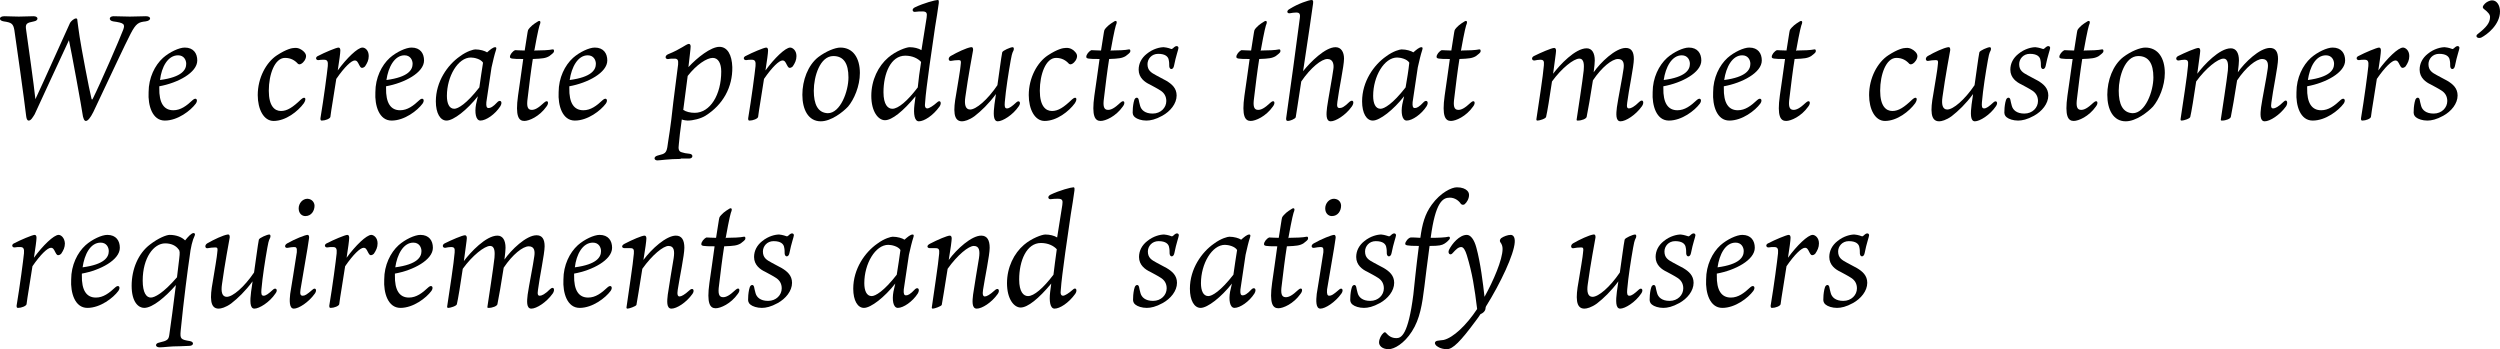 <?xml version="1.0" encoding="utf-8"?>
<!-- Generator: Adobe Illustrator 25.4.1, SVG Export Plug-In . SVG Version: 6.00 Build 0)  -->
<svg version="1.1" id="レイヤー_1" xmlns="http://www.w3.org/2000/svg" xmlns:xlink="http://www.w3.org/1999/xlink" x="0px"
	 y="0px" width="678px" height="94.7px" viewBox="0 0 678 94.7" style="enable-background:new 0 0 678 94.7;" xml:space="preserve">
<g>
	<path d="M20.6,5C20.8,5,21,5,21,5.7c0.1,1,0.4,2.8,0.6,4.3c0.4,2.7,2.6,14.4,3.2,16.7c0.1,0.4,0.2,0.4,0.4,0c2-4,7.3-16.2,8.2-18.6
		c0.6-1.6,0.2-1.9-2.7-2.3c-1.3-0.2-1.2-1.4,0.1-1.4c1.6,0,2.7,0.1,4.4,0.1c1.2,0,3.5-0.1,4.4-0.1c1.5,0,1.5,1.2-0.1,1.4
		c-1.9,0.2-2.6,0.5-4.1,3.4c-1.6,3.1-4.9,10.2-10.1,21.2c-0.8,1.6-1.5,2.4-2,2.4s-0.6-0.6-0.8-1.2c-0.3-2.2-3.2-18-3.8-20.7
		c-2.1,4.4-9,19.5-9.3,20.1c-0.5,0.8-1,1.7-1.6,1.7c-0.4,0-0.6-0.4-0.7-1.2C6.6,27.1,4.4,11.6,3.9,8.2C3.6,6.4,3.1,6.1,1,5.8
		c-1.4-0.2-1.4-1.4,0.2-1.4c1.2,0,2.2,0.1,3.9,0.1c1.4,0,2.9-0.1,4-0.1c1.4,0,1.4,1.2,0.1,1.4c-2,0.4-2.4,0.6-2.1,2.4
		C7.6,11.8,9.2,23,9.6,26.9c1.9-4,8.6-19,9.4-20.7C19.3,5.7,20.1,5,20.6,5z"/>
	<path d="M43.2,23.8c-0.1,4.2,1.3,6.1,3.8,6.1c2,0,3.6-1.2,5.3-2.8c0.9-0.8,1.5,0,0.8,1c-1.4,1.9-4.9,4.6-8.4,4.6
		c-3.4,0-4.6-4.1-4.4-7.7c0-3.9,1.7-7.3,3.9-9.3c1.8-1.6,4.4-2.8,5.9-2.8c2.4,0,3.4,1.6,3.4,3.5c0,3.3-5.3,6.1-10.3,7V23.8z
		 M43.4,21.7c6-0.8,7.1-2.8,7.1-4.4c0-1-0.6-2.3-2.2-2.3C45.5,15,43.8,18.2,43.4,21.7z"/>
	<path d="M82.4,14c0.4,0.4,0.6,0.8,0.6,1.2c0,0.8-0.6,1.7-1.3,2.1c-0.4,0.2-0.6,0.2-0.9,0c-0.8-0.9-1.9-1.6-3.5-1.6
		c-2.8,0-4.4,4.5-4.4,8.9c0,4.2,1.6,5.5,3.3,5.5c1.7,0,3.2-1,5.4-3.1c1.2-1.1,1.6-0.2,0.8,1c-1.6,2.2-4.9,4.8-8.2,4.8
		c-2.7,0-4.3-3.2-4.3-7c0-4.7,2.3-8.9,5.2-10.8c2.6-1.7,4.1-2,4.8-2C80.9,12.9,81.8,13.4,82.4,14z"/>
	<path d="M100,15.2c0,1.1-0.4,1.9-1,2.8c-0.3,0.3-0.6,0.4-0.8,0.4c-0.2,0-0.4,0-0.8-0.8s-0.6-1.2-1.2-1.2c-0.9,0-2.8,1.8-5,5
		c-0.6,4.1-1.4,8.5-1.6,10.3c-0.1,0.5-1.4,1-2.3,1c-0.3,0-0.4-0.1-0.4-0.6c0.9-5.4,1.8-12.2,2-14.2c0.1-1.2-0.1-1.7-1-1.7
		c-0.6,0-1.1,0-1.5,0.1c-0.7,0.1-1.1-0.8,0-1.2c1.5-0.8,4.8-2.2,5.4-2.2c0.4,0,0.5,0.4,0.5,0.8c0,0.7-0.3,2.8-0.7,5.4
		c2.4-3.3,5.4-6.2,6.7-6.2C99,12.9,100,13.6,100,15.2z"/>
	<path d="M104.7,23.8c-0.1,4.2,1.3,6.1,3.8,6.1c2,0,3.6-1.2,5.3-2.8c0.9-0.8,1.5,0,0.8,1c-1.4,1.9-4.9,4.6-8.4,4.6
		c-3.4,0-4.6-4.1-4.4-7.7c0-3.9,1.7-7.3,3.9-9.3c1.8-1.6,4.4-2.8,5.9-2.8c2.4,0,3.4,1.6,3.4,3.5c0,3.3-5.3,6.1-10.3,7
		C104.7,23.4,104.7,23.8,104.7,23.8z M104.8,21.7c6-0.8,7.1-2.8,7.1-4.4c0-1-0.6-2.3-2.2-2.3C107,15,105.3,18.2,104.8,21.7z"/>
	<path d="M129.6,26.1c-2.9,3.7-6.6,6.6-8.5,6.6c-1.7,0-2.9-2-2.9-5.2c0-5.4,3.2-9.9,6.5-12.2c2-1.5,3.8-1.9,4.2-1.9
		c1.3,0,2.6,0.4,3.2,0.8c0.8-0.7,1.6-1.4,2.2-1.4c0.3,0,0.4,0.2,0.2,0.8c-0.4,1.2-0.8,2.9-1.2,4.7c-0.3,2.1-1,6.8-1.4,9.4
		c-0.1,1.2,0.1,1.6,0.6,1.6s1.1-0.2,2.5-1.7c0.7-0.6,1.4,0,0.7,1.2c-1.4,2.2-3.9,3.9-5.4,3.9c-1.3,0-1.6-2.2-1.2-4.4L129.6,26.1z
		 M131,17c-0.6-1-2.4-1.4-3.3-1.4c-3.5,0-6.5,5.1-6.5,10.4c0,2,0.6,3.5,2,3.5c1,0,3.3-1.3,6.8-5.8C130.3,21.4,130.7,19,131,17z"/>
	<path d="M145,13.7c1.8,0,4-0.1,4.8-0.3c0.5-0.1,0.5,0.4,0.4,0.7c-0.1,0.2-0.5,0.6-1.2,1.1c-1,0.6-1.9,0.7-4.5,0.8
		c-0.5,3.1-1,7.2-1.4,10.6c-0.3,2.1-0.1,3.2,1.1,3.2c0.8,0,1.7-0.4,3.4-2c1-0.9,1.4,0.1,0.6,1.1c-1.9,2.7-4.7,3.9-6,3.9
		c-1.5,0-2.5-1.2-1.7-6.9c0.4-2.6,0.9-6.4,1.4-9.9c-3.2,0-3.6-0.1-3.6-0.6c0-0.6,0.7-1.5,1.4-1.8c0.4,0,1.5,0.1,2.6,0.1
		c0.5-3,0.8-5.3,0.9-5.5c0.1-0.2,0.2-0.4,0.5-0.7c0.8-0.9,1.9-1.5,2.2-1.7c0.5-0.3,0.8,0,0.6,0.6c-0.2,0.4-0.6,1.8-1.6,7.4h0.1V13.7
		z"/>
	<path d="M154.4,23.8c-0.1,4.2,1.3,6.1,3.8,6.1c2,0,3.6-1.2,5.3-2.8c0.9-0.8,1.5,0,0.8,1c-1.4,1.9-4.9,4.6-8.4,4.6
		c-3.4,0-4.6-4.1-4.4-7.7c0-3.9,1.7-7.3,3.9-9.3c1.8-1.6,4.4-2.8,5.9-2.8c2.4,0,3.4,1.6,3.4,3.5c0,3.3-5.3,6.1-10.3,7V23.8z
		 M154.5,21.7c6-0.8,7.1-2.8,7.1-4.4c0-1-0.6-2.3-2.2-2.3C156.7,15,155,18.2,154.5,21.7z"/>
	<path d="M184.6,43.1c-3.2,0-5.6,0.4-6.3,0.4c-1,0-1.1-1,0-1.3c0.4-0.1,0.7-0.2,1.4-0.4c1-0.4,1.2-0.9,1.5-3.4
		c0.6-3.6,1.2-8.6,1.4-10.7c0.3-2.4,1.2-9.3,1.3-10.2c0.1-1.2-0.1-1.6-1-1.6c-0.6,0-1.2,0-1.5,0.1c-1.1,0.2-1.2-0.9-0.2-1.3
		c3.5-1.4,4.8-2.7,5.6-2.8c0.4,0,0.5,0.4,0.5,0.7c0,0.7-0.3,2.8-0.6,5.6c2.4-2.6,6.1-5.5,8.4-5.5c2.2,0,3.4,2.2,3.5,5.5
		c0.1,5.4-2.5,10.2-7.3,13.2c-1.3,0.8-3.4,1.3-4.8,1.3c-0.3,0-1.1-0.1-1.6-0.3c-0.4,2.9-0.7,5.3-0.8,6.7c-0.2,1.4,0,2,0.8,2.2
		c0.6,0.2,1.1,0.3,2.1,0.4c1.1,0.1,1,1.3-0.1,1.3h-2.3V43.1z M195.6,19.4c0-2.2-0.8-3.7-2.3-3.7c-1.6,0-4.4,1.8-6.8,4.9
		c-0.4,2.9-0.8,6.2-1.2,9.2c0.7,0.5,1.9,0.8,3.1,0.8C192.6,30.6,195.6,25.7,195.6,19.4z"/>
	<path d="M216,15.2c0,1.1-0.4,1.9-1,2.8c-0.3,0.3-0.6,0.4-0.8,0.4s-0.4,0-0.8-0.8c-0.4-0.8-0.6-1.2-1.2-1.2c-0.9,0-2.8,1.8-5,5
		c-0.6,4.1-1.4,8.5-1.6,10.3c-0.1,0.5-1.4,1-2.3,1c-0.3,0-0.4-0.1-0.4-0.6c0.9-5.4,1.8-12.2,2-14.2c0.1-1.2-0.1-1.7-1-1.7
		c-0.6,0-1.1,0-1.5,0.1c-0.7,0.1-1.1-0.8,0-1.2c1.5-0.8,4.8-2.2,5.4-2.2c0.4,0,0.5,0.4,0.5,0.8c0,0.7-0.3,2.8-0.7,5.4
		c2.4-3.3,5.4-6.2,6.7-6.2C214.9,12.9,216,13.6,216,15.2z"/>
	<path d="M233.2,19.8c0,3.6-1.6,7.2-3.2,9.1c-1.4,1.5-4.6,4-7.4,4c-3.4,0-5-3.2-5-7.2c0-3.9,1.5-8,4.3-10.2c2.1-1.6,4.6-2.6,6-2.6
		C231.4,12.9,233.2,15.8,233.2,19.8z M230.1,21c0-3.8-1.3-5.8-4.1-5.8c-3.6,0-5.3,5.5-5.3,9.4c0,3.7,1.1,6,3.8,6.1
		C227.9,30.7,230.1,24.8,230.1,21z"/>
	<path d="M251.3,4.8c0.2-1.3,0-1.7-1.2-1.7c-0.4,0-1.3,0-1.8,0.1c-0.8,0.2-1.2-0.7-0.2-1.2c2.5-1.2,5.6-2,6.2-2
		c0.4,0,0.3,0.4,0.3,0.8c0,0.2-0.9,6.1-1,6.5c-0.6,4-2.5,16.9-2.7,20.4c-0.2,1.3,0.1,1.7,0.6,1.7s1.6-0.7,2.6-1.6
		c0.9-0.9,1.4,0.1,0.7,1.1c-1.8,2.5-4.2,4-5.6,4c-1.2,0-1.5-2-1.2-4.5l0.3-2.3c-3.4,4.1-6.4,6.5-8.3,6.5c-1.8,0-3.7-2.3-3.7-6.6
		s1.9-8.1,4.6-10.4c2.1-1.8,4.9-2.8,5.8-2.8c1.2,0,2.4,0.3,3.2,0.8L251.3,4.8z M249.8,16.8c-0.8-0.9-2.3-1.7-4.3-1.7
		c-3.9,0-5.9,4.8-5.9,9.9c0,3.4,1.2,4.5,2.4,4.5c1.6,0,4.1-2.1,6.9-5.8C249.1,21.7,249.4,19.2,249.8,16.8z"/>
	<path d="M276.3,28.8c-1.6,2.4-4.4,4.1-5.7,4.1c-1.3,0-1.2-2.2-0.9-4.6c0.1-0.5,0.2-1.5,0.4-2.8c-2,2.7-4,4.6-5.8,6
		c-1.5,1.1-2.8,1.4-3.4,1.4c-2.4,0-2.4-3-1.6-7.3c0.5-3,1.2-7.2,1.2-7.7c0.2-1.4,0.1-1.6-0.5-1.6s-1.6,0.1-2,0.2
		c-0.8,0.2-1-0.8-0.2-1.3c1.9-1.1,4.3-2.2,5.5-2.4c0.6-0.1,0.6,0.4,0.6,0.8c-0.2,1.2-1.3,6.9-2.1,12.7c-0.3,2,0,3.4,1.3,3.4
		c1.6,0,4.7-2.6,7.4-6.6c0.5-3.4,1-7.4,1.3-8.9c0.1-0.5,2.3-1.4,2.8-1.4c0.4,0,0.4,0.4,0.3,0.8c-0.5,0.9-0.6,1.8-0.8,2.8
		c-0.6,3.4-1.3,7.8-1.6,11.3c-0.1,1.2,0,1.7,0.6,1.7s1.3-0.5,2.6-1.7C276.4,27.1,277,27.8,276.3,28.8z"/>
	<path d="M291.5,14c0.4,0.4,0.6,0.8,0.6,1.2c0,0.8-0.6,1.7-1.3,2.1c-0.4,0.2-0.6,0.2-0.9,0c-0.8-0.9-1.9-1.6-3.5-1.6
		c-2.8,0-4.4,4.5-4.4,8.9c0,4.2,1.6,5.5,3.3,5.5c1.7,0,3.2-1,5.4-3.1c1.2-1.1,1.6-0.2,0.8,1c-1.6,2.2-4.9,4.8-8.2,4.8
		c-2.7,0-4.3-3.2-4.3-7c0-4.7,2.3-8.9,5.2-10.8c2.6-1.7,4.1-2,4.8-2C290.1,12.9,291,13.4,291.5,14z"/>
	<path d="M301.3,13.7c1.8,0,4-0.1,4.8-0.3c0.5-0.1,0.5,0.4,0.4,0.7c-0.1,0.2-0.5,0.6-1.2,1.1c-1,0.6-1.9,0.7-4.5,0.8
		c-0.5,3.1-1,7.2-1.4,10.6c-0.3,2.1-0.1,3.2,1.1,3.2c0.8,0,1.7-0.4,3.4-2c1-0.9,1.4,0.1,0.6,1.1c-1.9,2.7-4.7,3.9-6,3.9
		c-1.5,0-2.5-1.2-1.7-6.9c0.4-2.6,0.9-6.4,1.4-9.9c-3.2,0-3.6-0.1-3.6-0.6c0-0.6,0.7-1.5,1.4-1.8c0.4,0,1.5,0.1,2.6,0.1
		c0.5-3,0.8-5.3,0.9-5.5s0.2-0.4,0.5-0.7c0.8-0.9,1.9-1.5,2.2-1.7c0.5-0.3,0.8,0,0.6,0.6c-0.2,0.4-0.6,1.8-1.6,7.4h0.1V13.7z"/>
	<path d="M317.7,13.3c0.1,0,0.1,0,0.4-0.2c0.5-0.5,0.8-0.6,1-0.6c0.3,0,0.5,0.2,0.5,0.5c0,0.4-0.7,2.2-1.2,4.8
		c-0.2,1.2-1.2,1.2-1.3,0.2c0-0.7,0-1.2-0.2-2c-0.2-0.6-0.8-1.4-2.8-1.4c-1.8,0-2.9,1.4-2.9,2.8c0,1.7,1,2.3,2.3,3
		c0.8,0.4,1.8,1,2.8,1.5c1.5,0.9,2.8,2,2.8,4c0,2.2-1.7,4.3-3.9,5.5c-1.8,1-3.2,1.3-4.3,1.3c-1.3,0-2.5-0.4-3.1-0.9
		c-0.5-0.4-0.7-0.9-0.6-1.8c0-1,0.2-2.2,0.4-2.8c0.2-0.8,1-1,1.2-0.2c0.1,0.5,0.2,1,0.4,1.7c0.3,1.1,1.3,2.1,3.4,2.1
		c2.2,0,3.7-1.6,3.7-3.4c0-1.3-0.6-2.2-1.5-2.8c-0.9-0.6-2.1-1.2-3-1.7c-1.3-0.6-3-1.8-3-4c0-1.7,0.8-3.2,2.2-4.3
		c1.7-1.4,3.6-1.8,4.6-1.8C316.7,12.9,317.4,13.2,317.7,13.3z"/>
	<path d="M342,13.7c1.8,0,4-0.1,4.8-0.3c0.5-0.1,0.5,0.4,0.4,0.7c-0.1,0.2-0.5,0.6-1.2,1.1c-1,0.6-1.9,0.7-4.5,0.8
		c-0.5,3.1-1,7.2-1.4,10.6c-0.3,2.1-0.1,3.2,1.1,3.2c0.8,0,1.7-0.4,3.4-2c1-0.9,1.4,0.1,0.6,1.1c-1.9,2.7-4.7,3.9-6,3.9
		c-1.5,0-2.5-1.2-1.7-6.9c0.4-2.6,0.9-6.4,1.4-9.9c-3.2,0-3.6-0.1-3.6-0.6c0-0.6,0.7-1.5,1.4-1.8c0.4,0,1.5,0.1,2.6,0.1
		c0.5-3,0.8-5.3,0.9-5.5s0.2-0.4,0.5-0.7c0.8-0.9,1.9-1.5,2.2-1.7c0.5-0.3,0.8,0,0.6,0.6c-0.2,0.4-0.6,1.8-1.6,7.4h0.1V13.7z"/>
	<path d="M366.6,28.9c-1.7,2.4-4.4,4-5.7,4c-1.4,0-1.2-2.1-1-3.8c0.3-2.2,1.4-8,1.7-10.3c0.2-1.2,0-2.8-1.6-2.8s-4.5,2.3-7.1,6.1
		c-0.8,5.1-1.4,9.3-1.5,9.7c-0.2,0.5-1.6,1-2.1,1s-0.5-0.3-0.5-0.7c0.4-2.6,3.5-25.2,3.7-27.1c0.2-1.3-0.1-1.6-1-1.6
		c-0.5,0-1.2,0.1-1.7,0.2c-0.8,0.1-1-0.7,0-1.2C352,1,355,0,355.7,0c0.6,0,0.4,0.7,0.4,1c-0.1,1-1.5,10.3-2.7,18.3
		c2-2.5,6-6.5,8.8-6.5c1.5,0,2.3,1.3,2.3,3.1c0,2-1.4,8.4-1.8,11.7c-0.2,1.3,0,1.7,0.6,1.7s1.3-0.3,2.7-1.7
		C367,26.8,367.4,27.8,366.6,28.9z"/>
	<path d="M380.8,26.1c-2.9,3.7-6.6,6.6-8.5,6.6c-1.7,0-2.9-2-2.9-5.2c0-5.4,3.2-9.9,6.5-12.2c2-1.5,3.8-1.9,4.2-1.9
		c1.3,0,2.6,0.4,3.2,0.8c0.8-0.7,1.6-1.4,2.2-1.4c0.3,0,0.4,0.2,0.2,0.8c-0.4,1.2-0.8,2.9-1.2,4.7c-0.3,2.1-1,6.8-1.4,9.4
		c-0.1,1.2,0.1,1.6,0.6,1.6s1.1-0.2,2.5-1.7c0.7-0.6,1.4,0,0.7,1.2c-1.4,2.2-3.9,3.9-5.4,3.9c-1.3,0-1.6-2.2-1.2-4.4L380.8,26.1z
		 M382.2,17c-0.6-1-2.4-1.4-3.3-1.4c-3.5,0-6.5,5.1-6.5,10.4c0,2,0.6,3.5,2,3.5c1,0,3.3-1.3,6.8-5.8C381.6,21.4,382,19,382.2,17z"/>
	<path d="M396.3,13.7c1.8,0,4-0.1,4.8-0.3c0.5-0.1,0.5,0.4,0.4,0.7c-0.1,0.2-0.5,0.6-1.2,1.1c-1,0.6-1.9,0.7-4.5,0.8
		c-0.5,3.1-1,7.2-1.4,10.6c-0.3,2.1-0.1,3.2,1.1,3.2c0.8,0,1.7-0.4,3.4-2c1-0.9,1.4,0.1,0.6,1.1c-1.9,2.7-4.7,3.9-6,3.9
		c-1.5,0-2.5-1.2-1.7-6.9c0.4-2.6,0.9-6.4,1.4-9.9c-3.2,0-3.6-0.1-3.6-0.6c0-0.6,0.7-1.5,1.4-1.8c0.4,0,1.5,0.1,2.6,0.1
		c0.5-3,0.8-5.3,0.9-5.5s0.2-0.4,0.5-0.7c0.8-0.9,1.9-1.5,2.2-1.7c0.5-0.3,0.8,0,0.6,0.6c-0.2,0.4-0.6,1.8-1.6,7.4h0.1V13.7z"/>
	<path d="M445.3,28.8c-1.7,2.4-4.4,4.1-5.8,4.1s-1.2-2.1-1-3.8c0.3-2.2,1.5-8.1,1.8-10.4c0.2-1.3,0.1-2.7-1.5-2.7s-4.4,2.2-6.8,5.8
		c-0.6,3.9-1.4,8.5-1.7,9.9c-0.1,0.5-1.3,1-2.4,1c-0.2,0-0.4,0-0.3-0.4c0.3-2,1.6-10.4,1.9-13.2c0.1-1.3,0.2-3.2-1.2-3.2
		c-1.5,0-4.8,2.6-7.4,6.2c-0.6,4.1-1.3,8.4-1.6,9.6c-0.1,0.5-1.8,1-2.3,1c-0.3,0-0.4-0.1-0.3-0.6c0.6-4,1.8-11.7,2-14.4
		c0.1-1.2-0.1-1.5-1-1.5c-0.4,0-1.1,0.1-1.5,0.2c-0.8,0.1-1-0.8-0.2-1.2c1.8-0.9,4.8-2.2,5.5-2.2c0.4,0,0.5,0.4,0.5,0.8
		c0,0.5-0.4,3.1-0.8,6.2c1.8-2.4,6-6.9,9.1-6.9c1.4,0,2.2,1.2,2.2,3.3c0,0.5-0.1,1.7-0.3,3.2c1.8-2.6,5.9-6.6,8.7-6.6
		c1.5,0,2.2,1,2.2,3s-1.4,8.5-1.8,11.8c-0.2,1.3,0,1.6,0.5,1.6s1.4-0.4,2.8-1.8C445.6,26.7,446,27.8,445.3,28.8z"/>
	<path d="M451.1,23.8c-0.1,4.2,1.3,6.1,3.8,6.1c2,0,3.6-1.2,5.3-2.8c0.9-0.8,1.5,0,0.8,1c-1.4,1.9-4.9,4.6-8.4,4.6
		c-3.4,0-4.6-4.1-4.4-7.7c0-3.9,1.7-7.3,3.9-9.3c1.8-1.6,4.4-2.8,5.9-2.8c2.4,0,3.4,1.6,3.4,3.5c0,3.3-5.3,6.1-10.3,7L451.1,23.8
		L451.1,23.8z M451.2,21.7c6-0.8,7.1-2.8,7.1-4.4c0-1-0.6-2.3-2.2-2.3C453.4,15,451.7,18.2,451.2,21.7z"/>
	<path d="M467.5,23.8c-0.1,4.2,1.3,6.1,3.8,6.1c2,0,3.6-1.2,5.3-2.8c0.9-0.8,1.5,0,0.8,1c-1.4,1.9-4.9,4.6-8.4,4.6
		c-3.4,0-4.6-4.1-4.4-7.7c0-3.9,1.7-7.3,3.9-9.3c1.8-1.6,4.4-2.8,5.9-2.8c2.4,0,3.4,1.6,3.4,3.5c0,3.3-5.3,6.1-10.3,7L467.5,23.8
		L467.5,23.8z M467.6,21.7c6-0.8,7.1-2.8,7.1-4.4c0-1-0.6-2.3-2.2-2.3C469.8,15,468.1,18.2,467.6,21.7z"/>
	<path d="M487.2,13.7c1.8,0,4-0.1,4.8-0.3c0.5-0.1,0.5,0.4,0.4,0.7c-0.1,0.2-0.5,0.6-1.2,1.1c-1,0.6-1.9,0.7-4.5,0.8
		c-0.5,3.1-1,7.2-1.4,10.6c-0.3,2.1-0.1,3.2,1.1,3.2c0.8,0,1.7-0.4,3.4-2c1-0.9,1.4,0.1,0.6,1.1c-1.9,2.7-4.7,3.9-6,3.9
		c-1.5,0-2.5-1.2-1.7-6.9c0.4-2.6,0.9-6.4,1.4-9.9c-3.2,0-3.6-0.1-3.6-0.6c0-0.6,0.7-1.5,1.4-1.8c0.4,0,1.5,0.1,2.6,0.1
		c0.5-3,0.8-5.3,0.9-5.5s0.2-0.4,0.5-0.7c0.8-0.9,1.9-1.5,2.2-1.7c0.5-0.3,0.8,0,0.6,0.6c-0.2,0.4-0.6,1.8-1.6,7.4h0.1V13.7z"/>
	<path d="M519.4,14c0.4,0.4,0.6,0.8,0.6,1.2c0,0.8-0.6,1.7-1.3,2.1c-0.4,0.2-0.6,0.2-0.9,0c-0.8-0.9-1.9-1.6-3.5-1.6
		c-2.8,0-4.4,4.5-4.4,8.9c0,4.2,1.6,5.5,3.3,5.5s3.2-1,5.4-3.1c1.2-1.1,1.6-0.2,0.8,1c-1.6,2.2-4.9,4.8-8.2,4.8
		c-2.7,0-4.3-3.2-4.3-7c0-4.7,2.3-8.9,5.2-10.8c2.6-1.7,4.1-2,4.8-2C517.9,12.9,518.8,13.4,519.4,14z"/>
	<path d="M541.3,28.8c-1.6,2.4-4.4,4.1-5.7,4.1s-1.2-2.2-0.9-4.6c0.1-0.5,0.2-1.5,0.4-2.8c-2,2.7-4,4.6-5.8,6
		c-1.5,1.1-2.8,1.4-3.4,1.4c-2.4,0-2.4-3-1.6-7.3c0.5-3,1.2-7.2,1.2-7.7c0.2-1.4,0.1-1.6-0.5-1.6s-1.6,0.1-2,0.2
		c-0.8,0.2-1-0.8-0.2-1.3c1.9-1.1,4.3-2.2,5.5-2.4c0.6-0.1,0.6,0.4,0.6,0.8c-0.2,1.2-1.3,6.9-2.1,12.7c-0.3,2,0,3.4,1.3,3.4
		c1.6,0,4.7-2.6,7.4-6.6c0.5-3.4,1-7.4,1.3-8.9c0.1-0.5,2.3-1.4,2.8-1.4c0.4,0,0.4,0.4,0.3,0.8c-0.5,0.9-0.6,1.8-0.8,2.8
		c-0.6,3.4-1.3,7.8-1.6,11.3c-0.1,1.2,0,1.7,0.6,1.7s1.3-0.5,2.6-1.7C541.4,27.1,542,27.8,541.3,28.8z"/>
	<path d="M554.1,13.3c0.1,0,0.1,0,0.4-0.2c0.5-0.5,0.8-0.6,1-0.6c0.3,0,0.5,0.2,0.5,0.5c0,0.4-0.7,2.2-1.2,4.8
		c-0.2,1.2-1.2,1.2-1.3,0.2c0-0.7,0-1.2-0.2-2c-0.2-0.6-0.8-1.4-2.8-1.4c-1.8,0-2.9,1.4-2.9,2.8c0,1.7,1,2.3,2.3,3
		c0.8,0.4,1.8,1,2.8,1.5c1.5,0.9,2.8,2,2.8,4c0,2.2-1.7,4.3-3.9,5.5c-1.8,1-3.2,1.3-4.3,1.3c-1.3,0-2.5-0.4-3.1-0.9
		c-0.5-0.4-0.7-0.9-0.6-1.8c0-1,0.2-2.2,0.4-2.8c0.2-0.8,1-1,1.2-0.2c0.1,0.5,0.2,1,0.4,1.7c0.3,1.1,1.3,2.1,3.4,2.1
		c2.2,0,3.7-1.6,3.7-3.4c0-1.3-0.6-2.2-1.5-2.8c-0.9-0.6-2.1-1.2-3-1.7c-1.3-0.6-3-1.8-3-4c0-1.7,0.8-3.2,2.2-4.3
		c1.7-1.4,3.6-1.8,4.6-1.8C553,12.9,553.8,13.2,554.1,13.3z"/>
	<path d="M565.2,13.7c1.8,0,4-0.1,4.8-0.3c0.5-0.1,0.5,0.4,0.4,0.7c-0.1,0.2-0.5,0.6-1.2,1.1c-1,0.6-1.9,0.7-4.5,0.8
		c-0.5,3.1-1,7.2-1.4,10.6c-0.3,2.1-0.1,3.2,1.1,3.2c0.8,0,1.7-0.4,3.4-2c1-0.9,1.4,0.1,0.6,1.1c-1.9,2.7-4.7,3.9-6,3.9
		c-1.5,0-2.5-1.2-1.7-6.9c0.4-2.6,0.9-6.4,1.4-9.9c-3.2,0-3.6-0.1-3.6-0.6c0-0.6,0.7-1.5,1.4-1.8c0.4,0,1.5,0.1,2.6,0.1
		c0.5-3,0.8-5.3,0.9-5.5c0.1-0.2,0.2-0.4,0.5-0.7c0.8-0.9,1.9-1.5,2.2-1.7c0.5-0.3,0.8,0,0.6,0.6c-0.2,0.4-0.6,1.8-1.6,7.4h0.1V13.7
		z"/>
	<path d="M587.1,19.8c0,3.6-1.6,7.2-3.2,9.1c-1.4,1.5-4.6,4-7.4,4c-3.4,0-5-3.2-5-7.2c0-3.9,1.5-8,4.3-10.2c2.1-1.6,4.6-2.6,6-2.6
		C585.3,12.9,587.1,15.8,587.1,19.8z M584,21c0-3.8-1.3-5.8-4.1-5.8c-3.6,0-5.3,5.5-5.3,9.4c0,3.7,1.1,6,3.8,6.1
		C581.8,30.7,584,24.8,584,21z"/>
	<path d="M620,28.8c-1.7,2.4-4.4,4.1-5.8,4.1c-1.4,0-1.2-2.1-1-3.8c0.3-2.2,1.5-8.1,1.8-10.4c0.2-1.3,0.1-2.7-1.5-2.7
		s-4.4,2.2-6.8,5.8c-0.6,3.9-1.4,8.5-1.7,9.9c-0.1,0.5-1.3,1-2.4,1c-0.2,0-0.4,0-0.3-0.4c0.3-2,1.6-10.4,1.9-13.2
		c0.1-1.3,0.2-3.2-1.2-3.2c-1.5,0-4.8,2.6-7.4,6.2c-0.6,4.1-1.3,8.4-1.6,9.6c-0.1,0.5-1.8,1-2.3,1c-0.3,0-0.4-0.1-0.3-0.6
		c0.6-4,1.8-11.7,2-14.4c0.1-1.2-0.1-1.5-1-1.5c-0.4,0-1.1,0.1-1.5,0.2c-0.8,0.1-1-0.8-0.2-1.2c1.8-0.9,4.8-2.2,5.5-2.2
		c0.4,0,0.5,0.4,0.5,0.8c0,0.5-0.4,3.1-0.8,6.2c1.8-2.4,6-6.9,9.1-6.9c1.4,0,2.2,1.2,2.2,3.3c0,0.5-0.1,1.7-0.3,3.2
		c1.8-2.6,5.9-6.6,8.7-6.6c1.5,0,2.2,1,2.2,3s-1.4,8.5-1.8,11.8c-0.2,1.3,0,1.6,0.5,1.6s1.4-0.4,2.8-1.8
		C620.2,26.7,620.6,27.8,620,28.8z"/>
	<path d="M625.7,23.8c-0.1,4.2,1.3,6.1,3.8,6.1c2,0,3.6-1.2,5.3-2.8c0.9-0.8,1.5,0,0.8,1c-1.4,1.9-4.9,4.6-8.4,4.6
		c-3.4,0-4.6-4.1-4.4-7.7c0-3.9,1.7-7.3,3.9-9.3c1.8-1.6,4.4-2.8,5.9-2.8c2.4,0,3.4,1.6,3.4,3.5c0,3.3-5.3,6.1-10.3,7V23.8z
		 M625.9,21.7c6-0.8,7.1-2.8,7.1-4.4c0-1-0.6-2.3-2.2-2.3C628,15,626.4,18.2,625.9,21.7z"/>
	<path d="M653.4,15.2c0,1.1-0.4,1.9-1,2.8c-0.3,0.3-0.6,0.4-0.8,0.4s-0.4,0-0.8-0.8c-0.4-0.8-0.6-1.2-1.2-1.2c-0.9,0-2.8,1.8-5,5
		c-0.6,4.1-1.4,8.5-1.6,10.3c-0.1,0.5-1.4,1-2.3,1c-0.3,0-0.4-0.1-0.4-0.6c0.9-5.4,1.8-12.2,2-14.2c0.1-1.2-0.1-1.7-1-1.7
		c-0.6,0-1.1,0-1.5,0.1c-0.7,0.1-1.1-0.8,0-1.2c1.5-0.8,4.8-2.2,5.4-2.2c0.4,0,0.5,0.4,0.5,0.8c0,0.7-0.3,2.8-0.7,5.4
		c2.4-3.3,5.4-6.2,6.7-6.2C652.3,12.9,653.4,13.6,653.4,15.2z"/>
	<path d="M665.1,13.3c0.1,0,0.1,0,0.4-0.2c0.5-0.5,0.8-0.6,1-0.6c0.3,0,0.5,0.2,0.5,0.5c0,0.4-0.7,2.2-1.2,4.8
		c-0.2,1.2-1.2,1.2-1.3,0.2c0-0.7,0-1.2-0.2-2c-0.2-0.6-0.8-1.4-2.8-1.4c-1.8,0-2.9,1.4-2.9,2.8c0,1.7,1,2.3,2.3,3
		c0.8,0.4,1.8,1,2.8,1.5c1.5,0.9,2.8,2,2.8,4c0,2.2-1.7,4.3-3.9,5.5c-1.8,1-3.2,1.3-4.3,1.3c-1.3,0-2.5-0.4-3.1-0.9
		c-0.5-0.4-0.7-0.9-0.6-1.8c0-1,0.2-2.2,0.4-2.8c0.2-0.8,1-1,1.2-0.2c0.1,0.5,0.2,1,0.4,1.7c0.3,1.1,1.3,2.1,3.4,2.1
		c2.2,0,3.7-1.6,3.7-3.4c0-1.3-0.6-2.2-1.5-2.8c-0.9-0.6-2.1-1.2-3-1.7c-1.3-0.6-3-1.8-3-4c0-1.7,0.8-3.2,2.2-4.3
		c1.7-1.4,3.6-1.8,4.6-1.8C664.1,12.9,664.8,13.2,665.1,13.3z"/>
	<path d="M672,9.2c2.3-1.8,3.3-3,3.3-4.6c0-0.6-0.4-1.2-1.7-2.2c-0.5-0.4-0.2-0.9,0.3-1.4c0.4-0.4,1.2-0.9,2-0.9
		c1.2,0,2.1,1.3,2.1,3c0,3.6-3.5,6.3-5.1,7.1C671.9,10.6,671.1,9.8,672,9.2z"/>
	<path d="M17.6,66c0,1.1-0.4,1.9-1,2.8c-0.3,0.3-0.6,0.4-0.8,0.4s-0.4,0-0.8-0.8c-0.4-0.8-0.6-1.2-1.2-1.2c-0.9,0-2.8,1.8-5,5
		c-0.6,4.1-1.4,8.5-1.6,10.3c-0.1,0.5-1.4,1-2.3,1c-0.3,0-0.4-0.1-0.4-0.6c0.9-5.4,1.8-12.2,2-14.2c0.1-1.2-0.1-1.7-1-1.7
		c-0.6,0-1.1,0-1.5,0.1c-0.7,0.1-1.1-0.8,0-1.2c1.5-0.8,4.8-2.2,5.4-2.2c0.4,0,0.5,0.4,0.5,0.8c0,0.7-0.3,2.8-0.7,5.4
		c2.4-3.3,5.4-6.2,6.7-6.2C16.5,63.7,17.5,64.4,17.6,66z"/>
	<path d="M22.2,74.6c-0.1,4.2,1.3,6.1,3.8,6.1c2,0,3.6-1.2,5.3-2.8c0.9-0.8,1.5,0,0.8,1c-1.4,1.9-4.9,4.6-8.4,4.6
		c-3.4,0-4.6-4.1-4.4-7.7c0-3.9,1.7-7.3,3.9-9.3c1.8-1.6,4.4-2.8,5.9-2.8c2.4,0,3.4,1.6,3.4,3.5c0,3.3-5.3,6.1-10.3,7V74.6z
		 M22.4,72.5c6-0.8,7.1-2.8,7.1-4.4c0-1-0.6-2.3-2.2-2.3C24.5,65.8,22.9,69,22.4,72.5z"/>
	<path d="M48.9,93.9c-2.9,0-4.4,0.3-5.6,0.3c-1.3,0-1.3-1.1-0.1-1.3c2.2-0.5,2.5-0.8,2.7-2c0.4-2.8,1.2-8.6,1.8-13.6
		c-2.8,3.2-6.3,6.2-8.6,6.2c-1.5,0-3.4-1.5-3.4-6s1.8-8.8,5-11.2c2.2-1.7,4.4-2.6,5.3-2.6c1.8,0,3.3,0.6,4.2,1.5c0.8-1,1.7-2,2.3-2
		c0.3,0,0.5,0.3,0.3,0.7c-0.6,1.2-1.1,3.2-1.4,5.9C51,72.4,49.8,81.5,49,89.7c-0.2,2.2,0,2.4,2.5,2.8c1.2,0.2,1.1,1.3-0.2,1.3
		L48.9,93.9L48.9,93.9z M48.6,70.2c0.2-1.7,0.2-2.2-0.2-2.6c-0.7-1-2-1.6-3.6-1.6c-3.1,0-6.1,3.9-6.1,10.1c0,3.3,1,4.6,2.2,4.6
		c1,0,3.3-1.1,7.1-5.5L48.6,70.2z"/>
	<path d="M74.7,79.6c-1.6,2.4-4.4,4.1-5.7,4.1s-1.2-2.2-0.9-4.6c0.1-0.5,0.2-1.5,0.4-2.8c-2,2.7-4,4.6-5.8,6
		c-1.5,1.1-2.8,1.4-3.4,1.4c-2.4,0-2.4-3-1.6-7.3c0.5-3,1.2-7.2,1.2-7.7c0.2-1.4,0.1-1.6-0.5-1.6s-1.6,0.1-2,0.2
		c-0.8,0.2-1-0.8-0.2-1.3c1.9-1.1,4.3-2.2,5.5-2.4c0.6-0.1,0.6,0.4,0.6,0.8c-0.2,1.2-1.3,6.9-2.1,12.7c-0.3,2,0,3.4,1.3,3.4
		c1.6,0,4.7-2.6,7.4-6.6c0.5-3.4,1-7.4,1.3-8.9c0.1-0.5,2.3-1.4,2.8-1.4c0.4,0,0.4,0.4,0.3,0.8c-0.5,0.9-0.6,1.8-0.8,2.8
		c-0.6,3.4-1.3,7.8-1.6,11.3c-0.1,1.2,0,1.7,0.6,1.7s1.3-0.5,2.6-1.7C74.8,77.9,75.5,78.6,74.7,79.6z"/>
	<path d="M82.1,80.2c0.6,0,1.1-0.3,2.6-1.6c0.8-0.8,1.4,0,0.7,1c-1.7,2.4-4.4,4.1-5.7,4.1s-1.2-2.2-1-4c0.2-1.2,1.4-8.6,1.8-11.3
		c0.1-1.3-0.2-1.4-0.8-1.4c-0.4,0-1.1,0.1-1.6,0.2c-0.9,0.2-1.1-0.7-0.2-1.2c2.1-1.2,4.9-2.3,5.5-2.3c0.4,0,0.5,0.5,0.4,1
		c-0.2,1.8-2,11.8-2.3,13.8C81.3,79.8,81.5,80.2,82.1,80.2z M85.3,55.8c0,1.3-0.8,2.8-2.5,2.8c-0.9,0-1.8-0.7-1.8-2.1
		c0-1.3,1-2.6,2.4-2.6C84.8,54,85.3,55.1,85.3,55.8z"/>
	<path d="M102.4,66c0,1.1-0.4,1.9-1,2.8c-0.3,0.3-0.6,0.4-0.8,0.4s-0.4,0-0.8-0.8c-0.4-0.8-0.6-1.2-1.2-1.2c-0.9,0-2.8,1.8-5,5
		c-0.6,4.1-1.4,8.5-1.6,10.3c-0.1,0.5-1.4,1-2.3,1c-0.3,0-0.4-0.1-0.4-0.6c0.9-5.4,1.8-12.2,2-14.2c0.1-1.2-0.1-1.7-1-1.7
		c-0.6,0-1.1,0-1.5,0.1c-0.7,0.1-1.1-0.8,0-1.2c1.5-0.8,4.8-2.2,5.4-2.2c0.4,0,0.5,0.4,0.5,0.8c0,0.7-0.3,2.8-0.7,5.4
		c2.4-3.3,5.4-6.2,6.7-6.2C101.3,63.7,102.4,64.4,102.4,66z"/>
	<path d="M107.1,74.6c-0.1,4.2,1.3,6.1,3.8,6.1c2,0,3.6-1.2,5.3-2.8c0.9-0.8,1.5,0,0.8,1c-1.4,1.9-4.9,4.6-8.4,4.6
		c-3.4,0-4.6-4.1-4.4-7.7c0-3.9,1.7-7.3,3.9-9.3c1.8-1.6,4.4-2.8,5.9-2.8c2.4,0,3.4,1.6,3.4,3.5c0,3.3-5.3,6.1-10.3,7V74.6z
		 M107.2,72.5c6-0.8,7.1-2.8,7.1-4.4c0-1-0.6-2.3-2.2-2.3C109.4,65.8,107.7,69,107.2,72.5z"/>
	<path d="M149.9,79.6c-1.7,2.4-4.4,4.1-5.8,4.1c-1.4,0-1.2-2.1-1-3.8c0.3-2.2,1.5-8.1,1.8-10.4c0.2-1.3,0.1-2.7-1.5-2.7
		s-4.4,2.2-6.8,5.8c-0.6,3.9-1.4,8.5-1.7,9.9c-0.1,0.5-1.3,1-2.4,1c-0.2,0-0.4,0-0.3-0.4c0.3-2,1.6-10.4,1.9-13.2
		c0.1-1.3,0.2-3.2-1.2-3.2c-1.5,0-4.8,2.6-7.4,6.2c-0.6,4.1-1.3,8.4-1.6,9.6c-0.1,0.5-1.8,1-2.3,1c-0.3,0-0.4-0.1-0.3-0.6
		c0.6-4,1.8-11.7,2-14.4c0.1-1.2-0.1-1.5-1-1.5c-0.4,0-1.1,0.1-1.5,0.2c-0.8,0.1-1-0.8-0.2-1.2c1.8-0.9,4.8-2.2,5.5-2.2
		c0.4,0,0.5,0.4,0.5,0.8c0,0.5-0.4,3.1-0.8,6.2c1.8-2.4,6-6.9,9.1-6.9c1.4,0,2.2,1.2,2.2,3.3c0,0.5-0.1,1.7-0.3,3.2
		c1.8-2.6,5.9-6.6,8.7-6.6c1.5,0,2.2,1,2.2,3s-1.4,8.5-1.8,11.8c-0.2,1.3,0,1.6,0.5,1.6s1.4-0.4,2.8-1.8
		C150.2,77.5,150.6,78.6,149.9,79.6z"/>
	<path d="M155.7,74.6c-0.1,4.2,1.3,6.1,3.8,6.1c2,0,3.6-1.2,5.3-2.8c0.9-0.8,1.5,0,0.8,1c-1.4,1.9-4.9,4.6-8.4,4.6
		c-3.4,0-4.6-4.1-4.4-7.7c0-3.9,1.7-7.3,3.9-9.3c1.8-1.6,4.4-2.8,5.9-2.8c2.4,0,3.4,1.6,3.4,3.5c0,3.3-5.3,6.1-10.3,7V74.6z
		 M155.9,72.5c6-0.8,7.1-2.8,7.1-4.4c0-1-0.6-2.3-2.2-2.3C158,65.8,156.3,69,155.9,72.5z"/>
	<path d="M187.8,79.7c-1.7,2.4-4.3,4-5.7,4s-1.2-2.1-1-3.8c0.3-2.2,1.3-8,1.6-9.9c0.3-2,0.1-3.3-1.4-3.3c-1.4,0-4.4,2.4-7.1,6.2
		c-0.7,4.5-1.5,9.3-1.6,9.8c-0.2,0.4-2,1-2.4,1c-0.2,0-0.3-0.1-0.3-0.3c0.5-3.6,1.8-12,2-14.6c0.1-1.2-0.1-1.5-1-1.5
		c-0.7,0-1.2,0-1.5,0c-0.8,0-1-0.7,0-1.2c2.1-1.1,4.7-2.2,5.4-2.2c0.4,0,0.5,0.4,0.5,0.8c0,0.5-0.3,2.9-0.8,5.8
		c2.2-3,6.2-6.6,8.8-6.6c1.6,0,2.3,1.2,2.3,3.3c0,2-1.3,8.1-1.8,11.4c-0.2,1.3,0,1.8,0.5,1.8s1.4-0.5,2.6-1.6
		C187.9,77.8,188.5,78.7,187.8,79.7z"/>
	<path d="M196.9,64.5c1.8,0,4-0.1,4.8-0.3c0.5-0.1,0.5,0.4,0.4,0.7c-0.1,0.2-0.5,0.6-1.2,1.1c-1,0.6-1.9,0.7-4.5,0.8
		c-0.5,3.1-1,7.2-1.4,10.6c-0.3,2.1-0.1,3.2,1.1,3.2c0.8,0,1.7-0.4,3.4-2c1-0.9,1.4,0.1,0.6,1.1c-1.9,2.7-4.7,3.9-6,3.9
		c-1.5,0-2.5-1.2-1.7-6.9c0.4-2.6,0.9-6.4,1.4-9.9c-3.2,0-3.6-0.1-3.6-0.6c0-0.6,0.7-1.5,1.4-1.8c0.4,0,1.5,0.1,2.6,0.1
		c0.5-3,0.8-5.3,0.9-5.5c0.1-0.2,0.2-0.4,0.5-0.7c0.8-0.9,1.9-1.5,2.2-1.7c0.5-0.3,0.8,0,0.6,0.6c-0.2,0.4-0.6,1.8-1.6,7.4h0.1V64.5
		z"/>
	<path d="M213.4,64.1c0.1,0,0.1,0,0.4-0.2c0.5-0.5,0.8-0.6,1-0.6c0.3,0,0.5,0.2,0.5,0.5c0,0.4-0.7,2.2-1.2,4.8
		c-0.2,1.2-1.2,1.2-1.3,0.2c0-0.7,0-1.2-0.2-2c-0.2-0.6-0.8-1.4-2.8-1.4c-1.8,0-2.9,1.4-2.9,2.8c0,1.7,1,2.3,2.3,3
		c0.8,0.4,1.8,1,2.8,1.5c1.5,0.9,2.8,2,2.8,4c0,2.2-1.7,4.3-3.9,5.5c-1.8,1-3.2,1.3-4.3,1.3c-1.3,0-2.5-0.4-3.1-0.9
		c-0.5-0.4-0.7-0.9-0.6-1.8c0-1,0.2-2.2,0.4-2.8c0.2-0.8,1-1,1.2-0.2c0.1,0.5,0.2,1,0.4,1.7c0.3,1.1,1.3,2.1,3.4,2.1
		c2.2,0,3.7-1.6,3.7-3.4c0-1.3-0.6-2.2-1.5-2.8s-2.1-1.2-3-1.7c-1.3-0.6-3-1.8-3-4c0-1.7,0.8-3.2,2.2-4.3c1.7-1.4,3.6-1.8,4.6-1.8
		C212.3,63.7,213.1,64,213.4,64.1z"/>
	<path d="M242.8,76.9c-2.9,3.7-6.6,6.6-8.5,6.6c-1.7,0-2.9-2-2.9-5.2c0-5.4,3.2-9.9,6.5-12.2c2-1.5,3.8-1.9,4.2-1.9
		c1.3,0,2.6,0.4,3.2,0.8c0.8-0.7,1.6-1.4,2.2-1.4c0.3,0,0.4,0.2,0.2,0.8c-0.4,1.2-0.8,2.9-1.2,4.7c-0.3,2.1-1,6.8-1.4,9.4
		c-0.1,1.2,0.1,1.6,0.6,1.6s1.1-0.2,2.5-1.7c0.7-0.6,1.4,0,0.7,1.2c-1.4,2.2-3.9,3.9-5.4,3.9c-1.3,0-1.6-2.2-1.2-4.4L242.8,76.9z
		 M244.2,67.8c-0.6-1-2.4-1.4-3.3-1.4c-3.5,0-6.5,5.1-6.5,10.4c0,2,0.6,3.5,2,3.5c1,0,3.3-1.3,6.8-5.8
		C243.6,72.2,243.9,69.8,244.2,67.8z"/>
	<path d="M270.6,79.7c-1.7,2.4-4.3,4-5.7,4s-1.2-2.1-1-3.8c0.3-2.2,1.3-8,1.6-9.9c0.3-2,0.1-3.3-1.4-3.3c-1.4,0-4.4,2.4-7.1,6.2
		c-0.7,4.5-1.5,9.3-1.6,9.8c-0.2,0.4-2,1-2.4,1c-0.2,0-0.3-0.1-0.3-0.3c0.5-3.6,1.8-12,2-14.6c0.1-1.2-0.1-1.5-1-1.5
		c-0.7,0-1.2,0-1.5,0c-0.8,0-1-0.7,0-1.2c2.1-1.1,4.7-2.2,5.4-2.2c0.4,0,0.5,0.4,0.5,0.8c0,0.5-0.3,2.9-0.8,5.8
		c2.2-3,6.2-6.6,8.8-6.6c1.6,0,2.3,1.2,2.3,3.3c0,2-1.3,8.1-1.8,11.4c-0.2,1.3,0,1.8,0.5,1.8s1.4-0.5,2.6-1.6
		C270.7,77.8,271.3,78.7,270.6,79.7z"/>
	<path d="M288.1,55.6c0.2-1.3,0-1.7-1.2-1.7c-0.4,0-1.3,0-1.8,0.1c-0.8,0.2-1.2-0.7-0.2-1.2c2.5-1.2,5.6-2,6.2-2
		c0.4,0,0.3,0.4,0.3,0.8c0,0.2-0.9,6.1-1,6.5c-0.6,4-2.5,16.9-2.7,20.4c-0.2,1.3,0.1,1.7,0.6,1.7s1.6-0.7,2.6-1.6
		c0.9-0.9,1.4,0.1,0.7,1.1c-1.8,2.5-4.2,4-5.6,4c-1.2,0-1.5-2-1.2-4.5l0.3-2.3c-3.4,4.1-6.4,6.5-8.3,6.5c-1.8,0-3.7-2.3-3.7-6.6
		s1.9-8.1,4.6-10.4c2.1-1.8,4.9-2.8,5.8-2.8c1.2,0,2.4,0.3,3.2,0.8L288.1,55.6z M286.6,67.6c-0.8-0.9-2.3-1.7-4.3-1.7
		c-3.9,0-5.9,4.8-5.9,9.9c0,3.4,1.2,4.5,2.4,4.5c1.6,0,4.1-2.1,6.9-5.8C285.9,72.5,286.3,70,286.6,67.6z"/>
	<path d="M317.8,64.1c0.1,0,0.1,0,0.4-0.2c0.5-0.5,0.8-0.6,1-0.6c0.3,0,0.5,0.2,0.5,0.5c0,0.4-0.7,2.2-1.2,4.8
		c-0.2,1.2-1.2,1.2-1.3,0.2c0-0.7,0-1.2-0.2-2c-0.2-0.6-0.8-1.4-2.8-1.4c-1.8,0-2.9,1.4-2.9,2.8c0,1.7,1,2.3,2.3,3
		c0.8,0.4,1.8,1,2.8,1.5c1.5,0.9,2.8,2,2.8,4c0,2.2-1.7,4.3-3.9,5.5c-1.8,1-3.2,1.3-4.3,1.3c-1.3,0-2.5-0.4-3.1-0.9
		c-0.5-0.4-0.7-0.9-0.6-1.8c0-1,0.2-2.2,0.4-2.8c0.2-0.8,1-1,1.2-0.2c0.1,0.5,0.2,1,0.4,1.7c0.3,1.1,1.3,2.1,3.4,2.1
		c2.2,0,3.7-1.6,3.7-3.4c0-1.3-0.6-2.2-1.5-2.8s-2.1-1.2-3-1.7c-1.3-0.6-3-1.8-3-4c0-1.7,0.8-3.2,2.2-4.3c1.7-1.4,3.6-1.8,4.6-1.8
		C316.8,63.7,317.5,64,317.8,64.1z"/>
	<path d="M334.1,76.9c-2.9,3.7-6.6,6.6-8.5,6.6c-1.7,0-2.9-2-2.9-5.2c0-5.4,3.2-9.9,6.5-12.2c2-1.5,3.8-1.9,4.2-1.9
		c1.3,0,2.6,0.4,3.2,0.8c0.8-0.7,1.6-1.4,2.2-1.4c0.3,0,0.4,0.2,0.2,0.8c-0.4,1.2-0.8,2.9-1.2,4.7c-0.3,2.1-1,6.8-1.4,9.4
		c-0.1,1.2,0.1,1.6,0.6,1.6s1.1-0.2,2.5-1.7c0.7-0.6,1.4,0,0.7,1.2c-1.4,2.2-3.9,3.9-5.4,3.9c-1.3,0-1.6-2.2-1.2-4.4L334.1,76.9z
		 M335.5,67.8c-0.6-1-2.4-1.4-3.3-1.4c-3.5,0-6.5,5.1-6.5,10.4c0,2,0.6,3.5,2,3.5c1,0,3.3-1.3,6.8-5.8
		C334.8,72.2,335.2,69.8,335.5,67.8z"/>
	<path d="M349.5,64.5c1.8,0,4-0.1,4.8-0.3c0.5-0.1,0.5,0.4,0.4,0.7c-0.1,0.2-0.5,0.6-1.2,1.1c-1,0.6-1.9,0.7-4.5,0.8
		c-0.5,3.1-1,7.2-1.4,10.6c-0.3,2.1-0.1,3.2,1.1,3.2c0.8,0,1.7-0.4,3.4-2c1-0.9,1.4,0.1,0.6,1.1c-1.9,2.7-4.7,3.9-6,3.9
		c-1.5,0-2.5-1.2-1.7-6.9c0.4-2.6,0.9-6.4,1.4-9.9c-3.2,0-3.6-0.1-3.6-0.6c0-0.6,0.7-1.5,1.4-1.8c0.4,0,1.5,0.1,2.6,0.1
		c0.5-3,0.8-5.3,0.9-5.5s0.2-0.4,0.5-0.7c0.8-0.9,1.9-1.5,2.2-1.7c0.5-0.3,0.8,0,0.6,0.6c-0.2,0.4-0.6,1.8-1.6,7.4h0.1V64.5z"/>
	<path d="M360.5,80.2c0.6,0,1.1-0.3,2.6-1.6c0.8-0.8,1.4,0,0.7,1c-1.7,2.4-4.4,4.1-5.7,4.1c-1.3,0-1.2-2.2-1-4
		c0.2-1.2,1.4-8.6,1.8-11.3c0.1-1.3-0.2-1.4-0.8-1.4c-0.4,0-1.1,0.1-1.6,0.2c-0.9,0.2-1.1-0.7-0.2-1.2c2.1-1.2,4.9-2.3,5.5-2.3
		c0.4,0,0.5,0.5,0.4,1c-0.2,1.8-2,11.8-2.3,13.8C359.8,79.8,360,80.2,360.5,80.2z M363.7,55.8c0,1.3-0.8,2.8-2.5,2.8
		c-0.9,0-1.8-0.7-1.8-2.1c0-1.3,1-2.6,2.4-2.6C363.3,54,363.7,55.1,363.7,55.8z"/>
	<path d="M376.7,64.1c0.1,0,0.1,0,0.4-0.2c0.5-0.5,0.8-0.6,1-0.6c0.3,0,0.5,0.2,0.5,0.5c0,0.4-0.7,2.2-1.2,4.8
		c-0.2,1.2-1.2,1.2-1.3,0.2c0-0.7,0-1.2-0.2-2c-0.2-0.6-0.8-1.4-2.8-1.4c-1.8,0-2.9,1.4-2.9,2.8c0,1.7,1,2.3,2.3,3
		c0.8,0.4,1.8,1,2.8,1.5c1.5,0.9,2.8,2,2.8,4c0,2.2-1.7,4.3-3.9,5.5c-1.8,1-3.2,1.3-4.3,1.3c-1.3,0-2.5-0.4-3.1-0.9
		c-0.5-0.4-0.7-0.9-0.6-1.8c0-1,0.2-2.2,0.4-2.8c0.2-0.8,1-1,1.2-0.2c0.1,0.5,0.2,1,0.4,1.7c0.3,1.1,1.3,2.1,3.4,2.1
		c2.2,0,3.7-1.6,3.7-3.4c0-1.3-0.6-2.2-1.5-2.8s-2.1-1.2-3-1.7c-1.3-0.6-3-1.8-3-4c0-1.7,0.8-3.2,2.2-4.3c1.7-1.4,3.6-1.8,4.6-1.8
		C375.6,63.7,376.3,64,376.7,64.1z"/>
	<path d="M398.4,52.9c0,1-0.6,2-1.2,2.5c-0.3,0.2-0.7,0.2-1-0.1c-0.5-0.8-1.6-1.7-3-1.7c-1.9,0-3.9,1.1-5.2,10.9
		c2.1,0,4.1-0.1,4.8-0.3c0.4-0.1,0.6,0.4,0.2,0.8c-0.2,0.2-0.5,0.6-1.3,1.1c-0.7,0.4-1.3,0.6-4,0.6c-0.5,3.6-1.3,10.1-1.4,11
		c-0.6,4.8-1.2,8.8-3.4,12.2c-2.1,3.3-4.8,4.8-6.3,4.8c-1.8,0-2.6-1-2.6-1.8c0-1,0.6-2.1,1.2-2.6c0.2-0.2,0.5-0.3,0.7,0
		c0.7,0.8,1.5,1.4,2.8,1.4s3.2-0.8,4.6-11.8c0.3-2.7,0.7-7,1.5-13.2c-3.4,0-3.7-0.2-3.7-0.6c0-0.5,0.8-1.6,1.5-1.7
		c0.4,0,1.5,0,2.6,0.1c0.5-3.7,1.2-6.4,3.1-9c2.4-3.3,5.4-4.7,6.8-4.7s2.3,0.4,2.8,0.9C398.3,52.1,398.4,52.5,398.4,52.9z"/>
	<path d="M402.9,83.4c0,0.5-0.2,1.3-1.4,1.8c-0.4,0.6-0.8,1.2-1.2,1.7c-4.2,5.7-6.3,7.8-7.9,7.8c-1.8,0-2.9-0.9-3-1.1
		c-0.5-0.6-0.2-1.1,0.5-1.2c0.4-0.1,1-0.1,1.6-0.2c2.6-0.6,6.2-4,9.1-8.4c-0.7-5.7-1.3-9.7-2.8-14.6c-0.4-1.3-0.9-2.2-1.5-2.2
		c-0.8,0-1.4,0.6-2.4,1.7c-0.6,0.7-1.4,0-0.9-1c0.8-1.6,2.8-4,4.8-4c1,0,2,1.2,2.6,3.5c1.1,4,1.8,9.7,2.2,13.3
		c2.4-4.3,4.9-10.1,4.9-13c0-0.7-0.2-1.3-0.6-1.8c-0.2-0.3-0.2-0.7,0.2-1.1c0.7-0.5,1.8-0.9,2.6-0.9c0.6,0,1.2,0.5,1.1,2
		c-0.2,3.3-3.8,11-7.8,17.4L402.9,83.4z"/>
	<path d="M445.1,79.6c-1.6,2.4-4.4,4.1-5.7,4.1s-1.2-2.2-0.9-4.6c0.1-0.5,0.2-1.5,0.4-2.8c-2,2.7-4,4.6-5.8,6
		c-1.5,1.1-2.8,1.4-3.4,1.4c-2.4,0-2.4-3-1.6-7.3c0.5-3,1.2-7.2,1.2-7.7c0.2-1.4,0.1-1.6-0.5-1.6s-1.6,0.1-2,0.2
		c-0.8,0.2-1-0.8-0.2-1.3c1.9-1.1,4.3-2.2,5.5-2.4c0.6-0.1,0.6,0.4,0.6,0.8c-0.2,1.2-1.3,6.9-2.1,12.7c-0.3,2,0,3.4,1.3,3.4
		c1.6,0,4.7-2.6,7.4-6.6c0.5-3.4,1-7.4,1.3-8.9c0.1-0.5,2.3-1.4,2.8-1.4c0.4,0,0.4,0.4,0.3,0.8c-0.5,0.9-0.6,1.8-0.8,2.8
		c-0.6,3.4-1.3,7.8-1.6,11.3c-0.1,1.2,0,1.7,0.6,1.7s1.3-0.5,2.6-1.7C445.2,77.9,445.8,78.6,445.1,79.6z"/>
	<path d="M457.9,64.1c0.1,0,0.1,0,0.4-0.2c0.5-0.5,0.8-0.6,1-0.6c0.3,0,0.5,0.2,0.5,0.5c0,0.4-0.7,2.2-1.2,4.8
		c-0.2,1.2-1.2,1.2-1.3,0.2c0-0.7,0-1.2-0.2-2c-0.2-0.6-0.8-1.4-2.8-1.4c-1.8,0-2.9,1.4-2.9,2.8c0,1.7,1,2.3,2.3,3
		c0.8,0.4,1.8,1,2.8,1.5c1.5,0.9,2.8,2,2.8,4c0,2.2-1.7,4.3-3.9,5.5c-1.8,1-3.2,1.3-4.3,1.3c-1.3,0-2.5-0.4-3.1-0.9
		c-0.5-0.4-0.7-0.9-0.6-1.8c0-1,0.2-2.2,0.4-2.8c0.2-0.8,1-1,1.2-0.2c0.1,0.5,0.2,1,0.4,1.7c0.3,1.1,1.3,2.1,3.4,2.1
		c2.2,0,3.7-1.6,3.7-3.4c0-1.3-0.6-2.2-1.5-2.8s-2.1-1.2-3-1.7c-1.3-0.6-3-1.8-3-4c0-1.7,0.8-3.2,2.2-4.3c1.7-1.4,3.6-1.8,4.6-1.8
		C456.8,63.7,457.5,64,457.9,64.1z"/>
	<path d="M465.6,74.6c-0.1,4.2,1.3,6.1,3.8,6.1c2,0,3.6-1.2,5.3-2.8c0.9-0.8,1.5,0,0.8,1c-1.4,1.9-4.9,4.6-8.4,4.6
		c-3.4,0-4.6-4.1-4.4-7.7c0-3.9,1.7-7.3,3.9-9.3c1.8-1.6,4.4-2.8,5.9-2.8c2.4,0,3.4,1.6,3.4,3.5c0,3.3-5.3,6.1-10.3,7L465.6,74.6
		L465.6,74.6z M465.8,72.5c6-0.8,7.1-2.8,7.1-4.4c0-1-0.6-2.3-2.2-2.3C467.9,65.8,466.3,69,465.8,72.5z"/>
	<path d="M493.3,66c0,1.1-0.4,1.9-1,2.8c-0.3,0.3-0.6,0.4-0.8,0.4c-0.2,0-0.4,0-0.8-0.8c-0.4-0.8-0.6-1.2-1.2-1.2
		c-0.9,0-2.8,1.8-5,5c-0.6,4.1-1.4,8.5-1.6,10.3c-0.1,0.5-1.4,1-2.3,1c-0.3,0-0.4-0.1-0.4-0.6c0.9-5.4,1.8-12.2,2-14.2
		c0.1-1.2-0.1-1.7-1-1.7c-0.6,0-1.1,0-1.5,0.1c-0.7,0.1-1.1-0.8,0-1.2c1.5-0.8,4.8-2.2,5.4-2.2c0.4,0,0.5,0.4,0.5,0.8
		c0,0.7-0.3,2.8-0.7,5.4c2.4-3.3,5.4-6.2,6.7-6.2C492.2,63.7,493.3,64.4,493.3,66z"/>
	<path d="M505,64.1c0.1,0,0.1,0,0.4-0.2c0.5-0.5,0.8-0.6,1-0.6c0.3,0,0.5,0.2,0.5,0.5c0,0.4-0.7,2.2-1.2,4.8
		c-0.2,1.2-1.2,1.2-1.3,0.2c0-0.7,0-1.2-0.2-2c-0.2-0.6-0.8-1.4-2.8-1.4c-1.8,0-2.9,1.4-2.9,2.8c0,1.7,1,2.3,2.3,3
		c0.8,0.4,1.8,1,2.8,1.5c1.5,0.9,2.8,2,2.8,4c0,2.2-1.7,4.3-3.9,5.5c-1.8,1-3.2,1.3-4.3,1.3c-1.3,0-2.5-0.4-3.1-0.9
		c-0.5-0.4-0.7-0.9-0.6-1.8c0-1,0.2-2.2,0.4-2.8c0.2-0.8,1-1,1.2-0.2c0.1,0.5,0.2,1,0.4,1.7c0.3,1.1,1.3,2.1,3.4,2.1
		c2.2,0,3.7-1.6,3.7-3.4c0-1.3-0.6-2.2-1.5-2.8s-2.1-1.2-3-1.7c-1.3-0.6-3-1.8-3-4c0-1.7,0.8-3.2,2.2-4.3c1.7-1.4,3.6-1.8,4.6-1.8
		C504,63.7,504.7,64,505,64.1z"/>
</g>
</svg>
